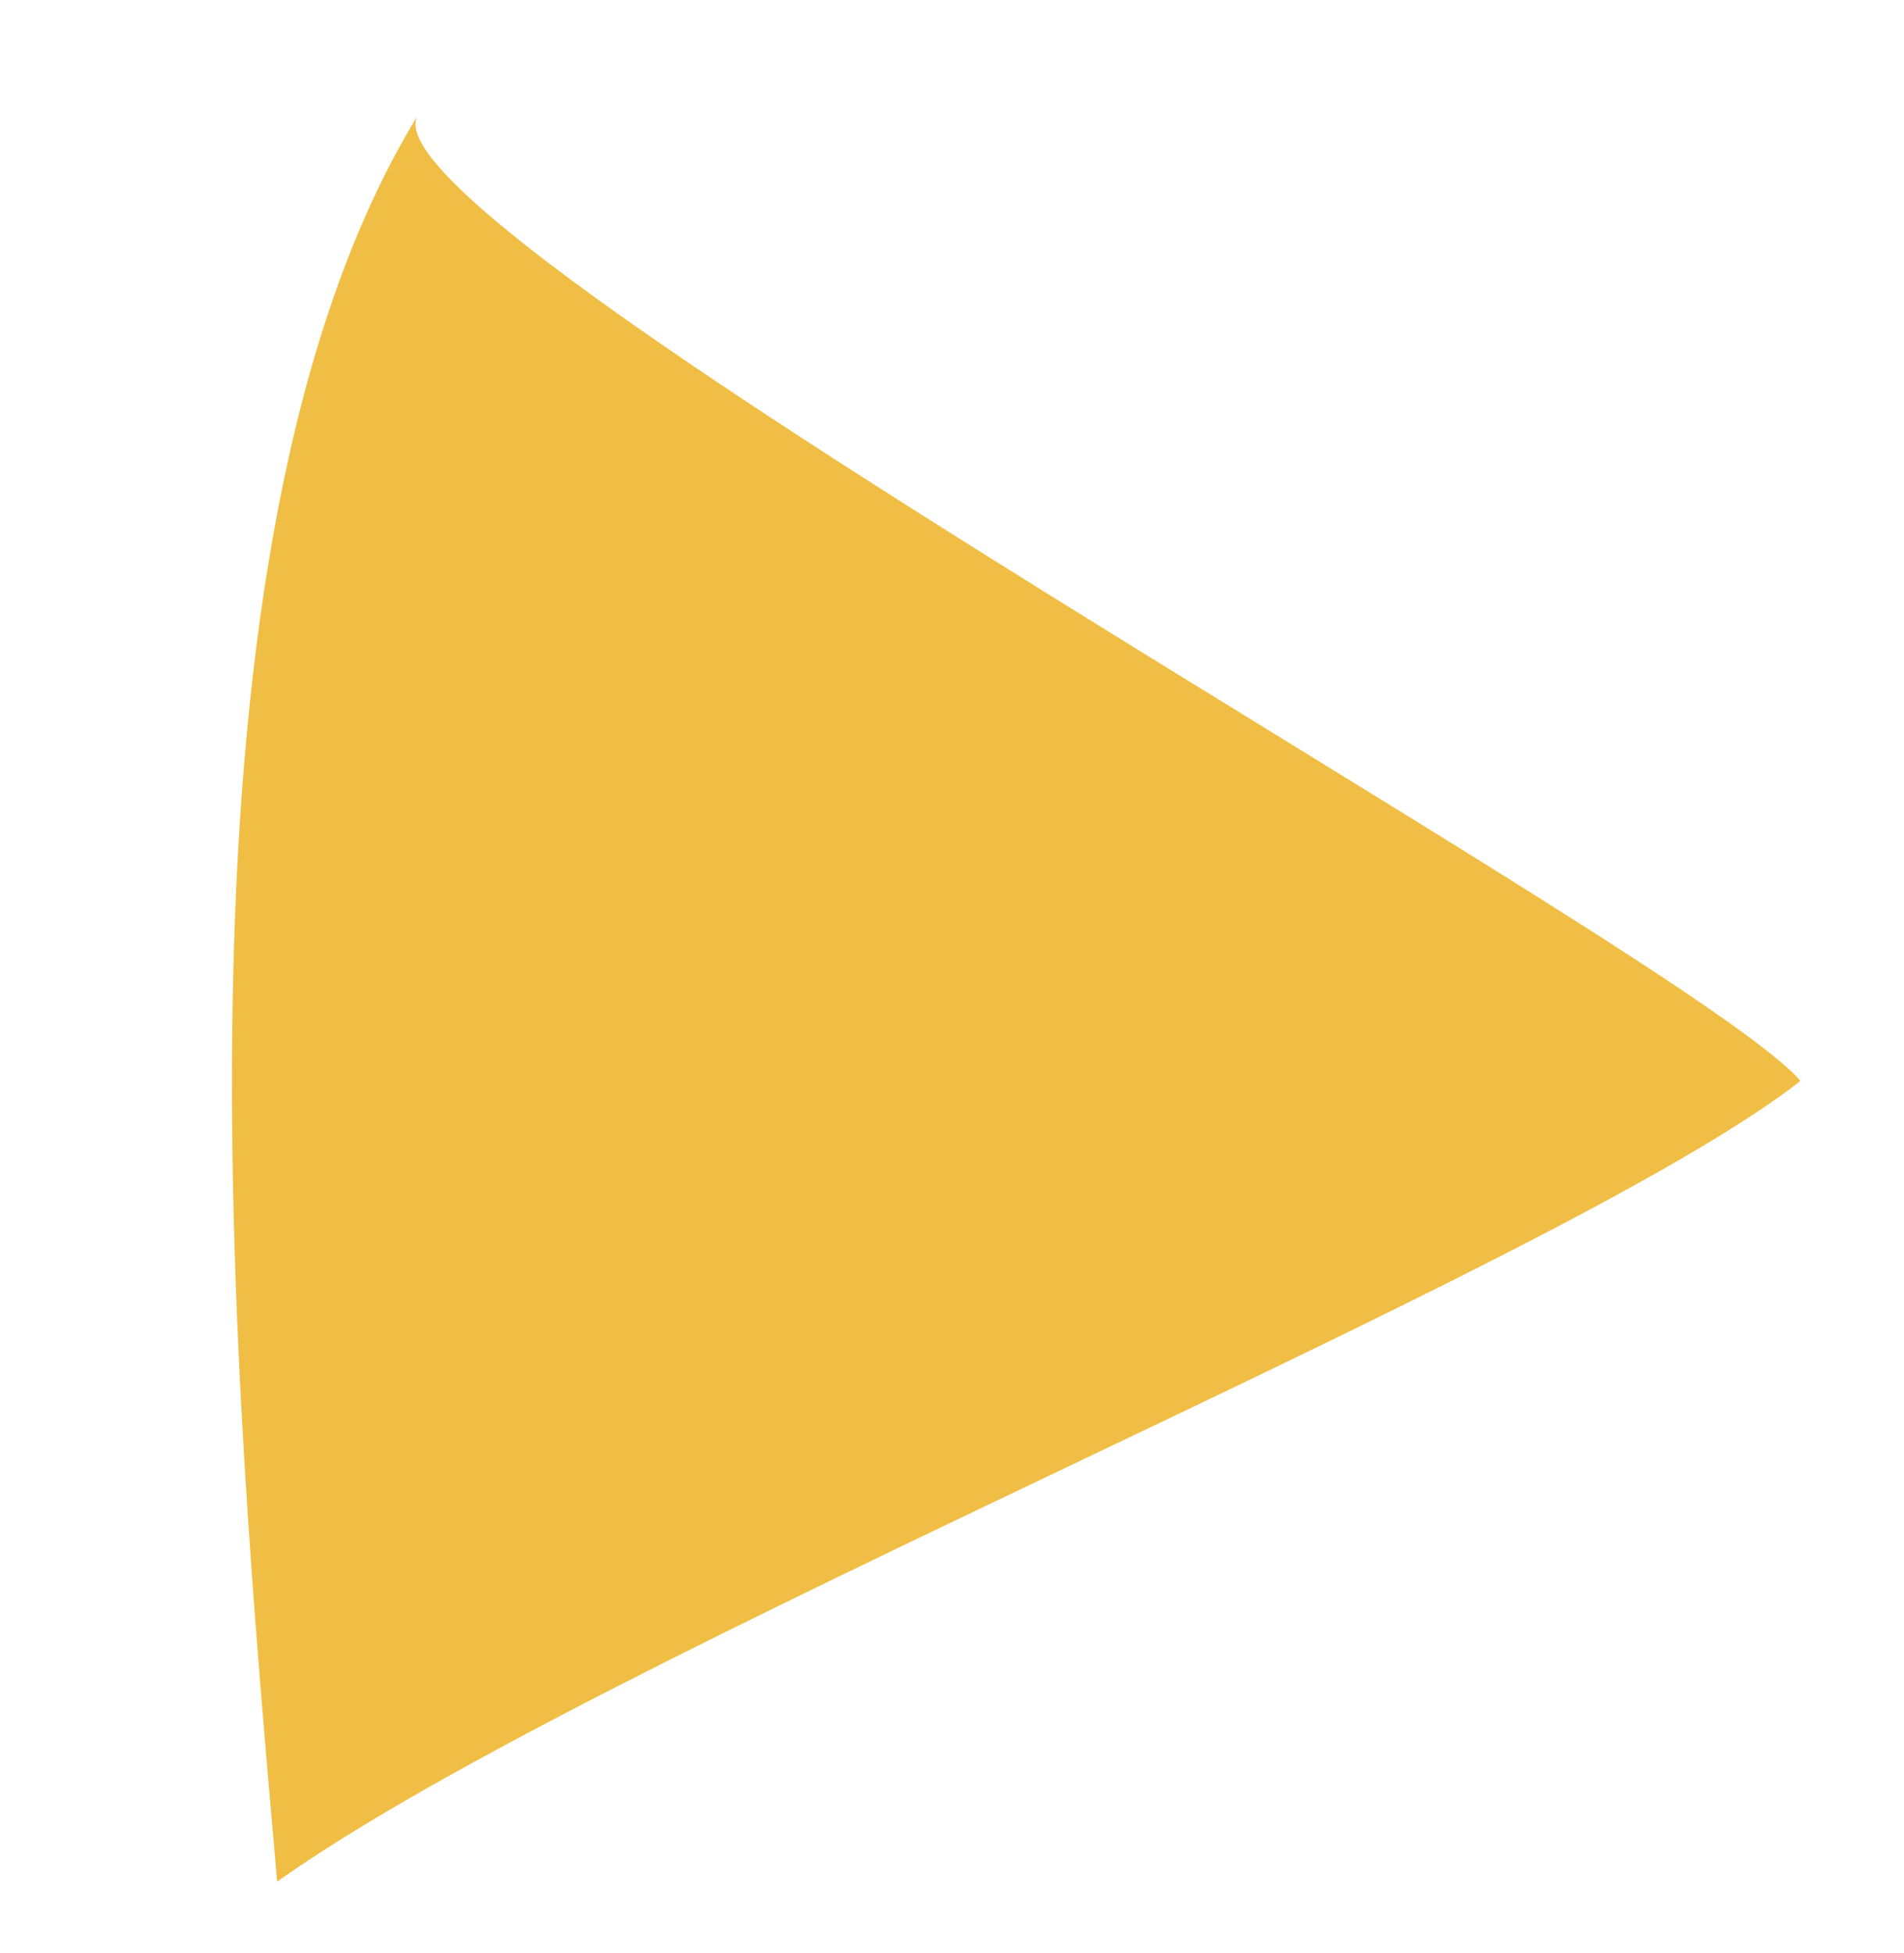 <svg enable-background="new 0 0 78.32 80.32" viewBox="0 0 78.32 80.32" xmlns="http://www.w3.org/2000/svg">
<path clip-rule="evenodd" d="m74.06 44.46c-9.93 7.75-49.38 23.5-62.66 32.93-1.75-20.08-5-55.08 5.79-72.65-2.75 4.48 52.55 34.57 56.87 39.72z" fill="#f0be45" fill-rule="evenodd"/>
</svg>
